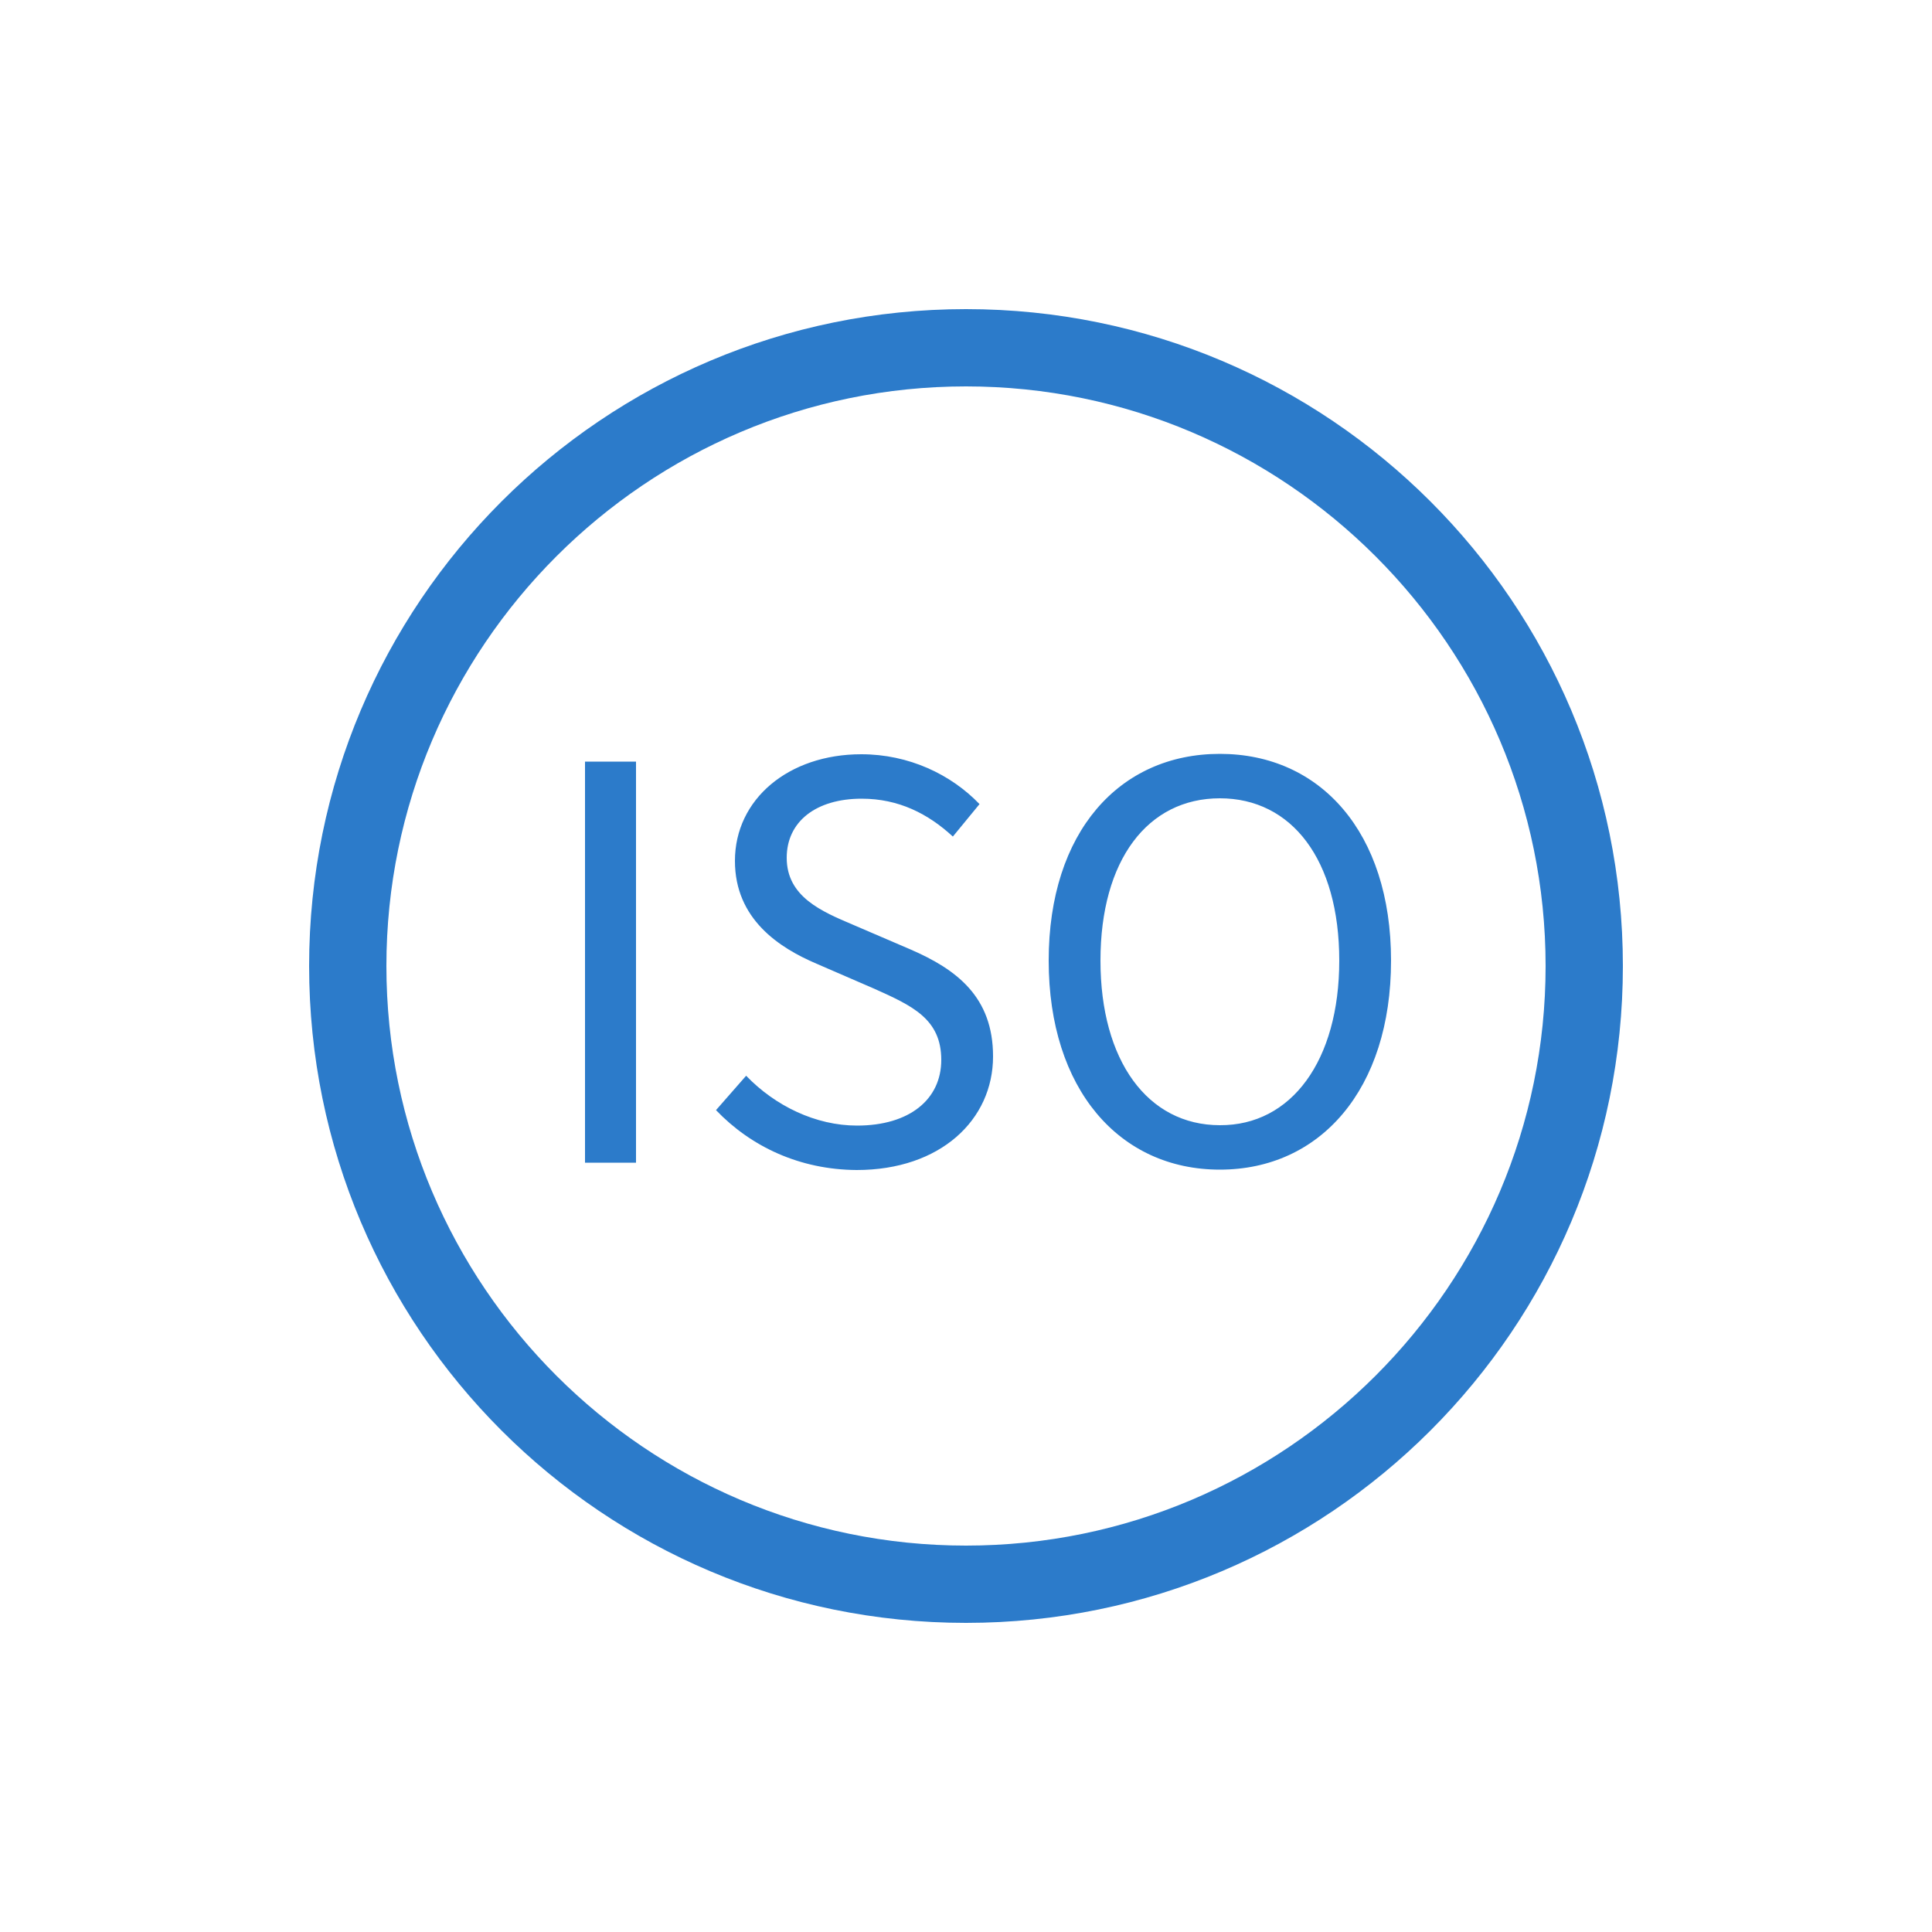 <?xml version="1.0" encoding="utf-8"?>
<!-- Generator: Adobe Illustrator 25.2.3, SVG Export Plug-In . SVG Version: 6.00 Build 0)  -->
<svg version="1.1" id="レイヤー_1" xmlns="http://www.w3.org/2000/svg" xmlns:xlink="http://www.w3.org/1999/xlink" x="0px"
	 y="0px" viewBox="0 0 50 50" style="enable-background:new 0 0 50 50;" xml:space="preserve">
<style type="text/css">
	.st0{fill:#FFFFFF;}
	.st1{fill:#999999;}
	.st2{fill:#AAAAAA;}
	.st3{fill:#2C7BCA;}
	.st4{fill:none;}
</style>
<g>
	<g>
		<rect x="5" y="5" class="st4" width="40" height="40"/>
	</g>
	<g>
		<path class="st3" d="M15.14,19.71h1.32v10.38h-1.32V19.71z M18.53,28.73l0.78-0.89c0.75,0.78,1.8,1.29,2.87,1.29
			c1.36,0,2.18-0.68,2.18-1.7c0-1.06-0.75-1.4-1.73-1.84l-1.5-0.65c-0.96-0.41-2.11-1.15-2.11-2.66c0-1.6,1.39-2.76,3.27-2.76
			c1.23,0,2.32,0.52,3.06,1.29l-0.69,0.84c-0.64-0.59-1.4-0.98-2.36-0.98c-1.18,0-1.94,0.59-1.94,1.53c0,1.01,0.91,1.39,1.71,1.73
			l1.49,0.64c1.2,0.52,2.14,1.23,2.14,2.77c0,1.64-1.36,2.94-3.53,2.94C20.7,30.27,19.44,29.68,18.53,28.73z M27.14,24.86
			c0-3.33,1.83-5.35,4.43-5.35S36,21.54,36,24.86c0,3.33-1.83,5.41-4.43,5.41S27.14,28.19,27.14,24.86z M34.66,24.86
			c0-2.61-1.23-4.2-3.09-4.2c-1.87,0-3.09,1.6-3.09,4.2c0,2.59,1.22,4.26,3.09,4.26C33.42,29.13,34.66,27.45,34.66,24.86z M25,10
			c8.27,0,15,6.73,15,15s-6.73,15-15,15s-15-6.73-15-15S16.73,10,25,10 M25,8C15.61,8,8,15.61,8,25s7.61,17,17,17s17-7.61,17-17
			S34.39,8,25,8L25,8z"/>
	</g>
</g>
</svg>

